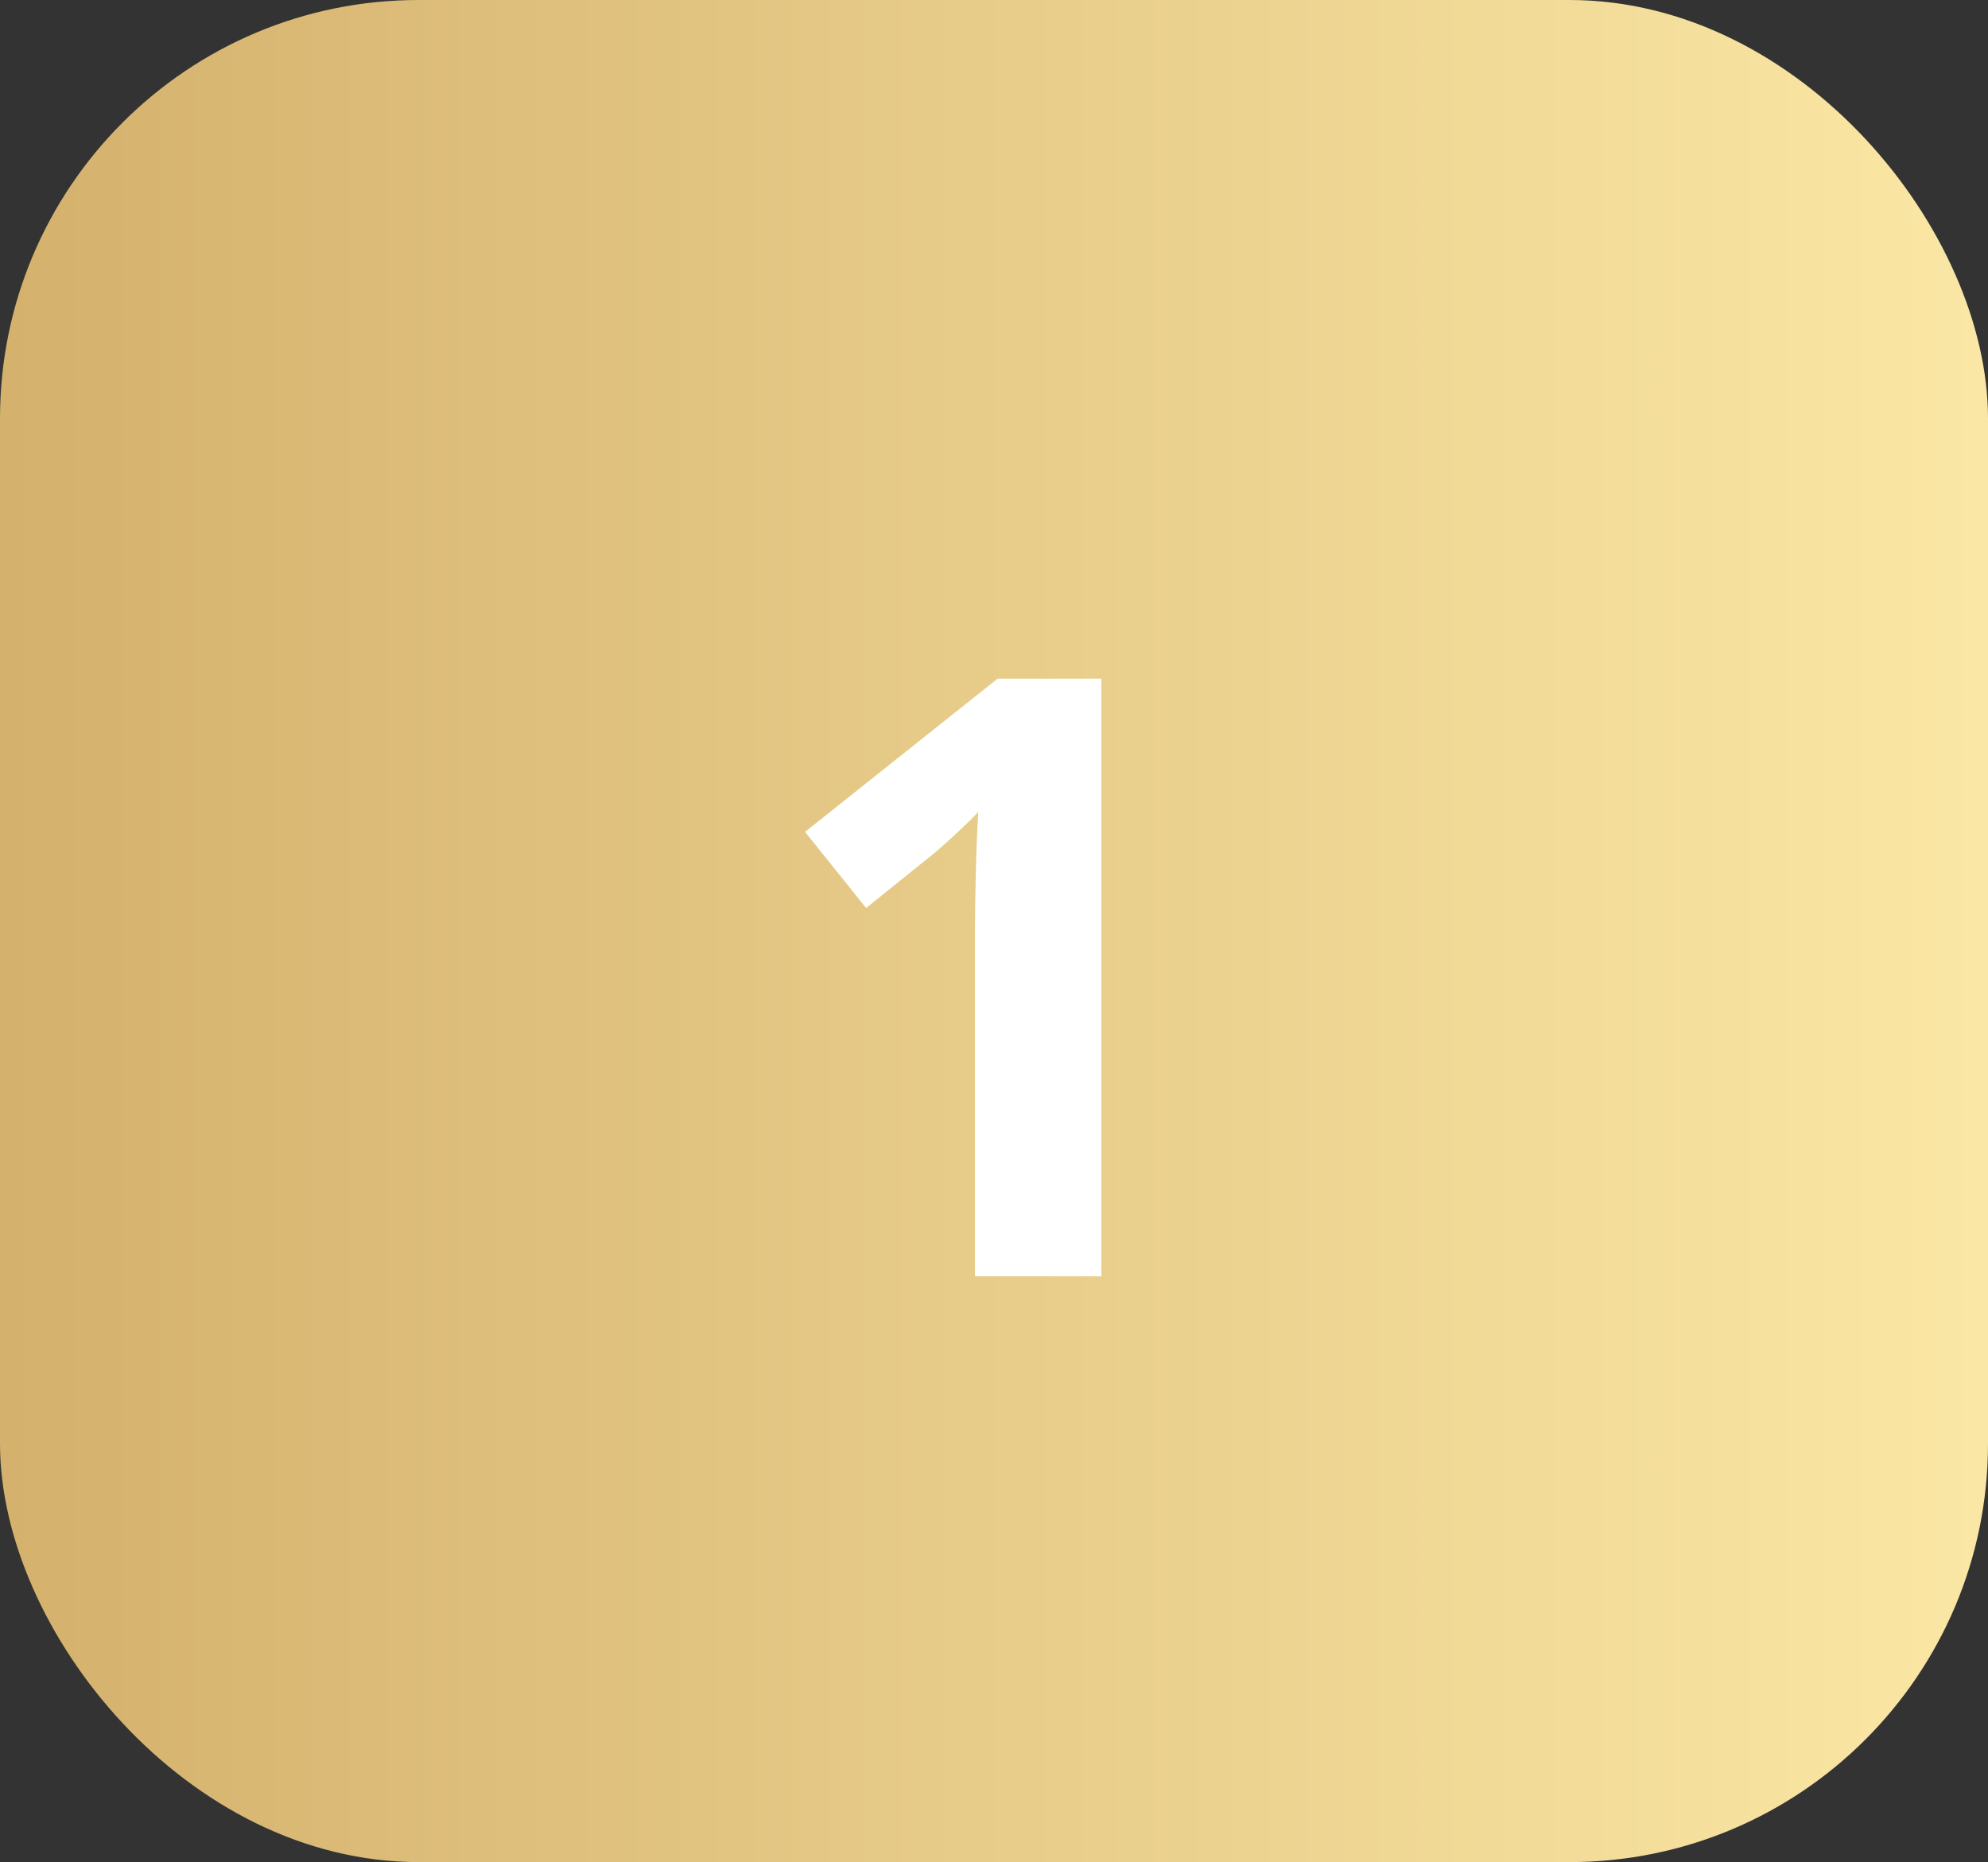 <svg xmlns="http://www.w3.org/2000/svg" width="95" height="89" viewBox="0 0 95 89" fill="none"><rect x="0" y="0" width="95" height="89" fill="#333333" stroke="none"/><rect width="95" height="89" rx="20" fill="url(#paint0_linear_113_954)"></rect><path d="M52.629 61H46.589V44.48C46.589 43.813 46.603 42.92 46.629 41.8C46.656 40.653 46.696 39.653 46.749 38.8C46.616 38.96 46.323 39.253 45.869 39.68C45.443 40.08 45.043 40.44 44.669 40.76L41.389 43.4L38.469 39.76L47.669 32.44H52.629V61Z" fill="white"></path><defs><linearGradient id="paint0_linear_113_954" x1="-3.53903e-07" y1="44.5" x2="95" y2="44.5" gradientUnits="userSpaceOnUse"><stop stop-color="#D4B16D"></stop><stop offset="1" stop-color="#FBE7A5"></stop></linearGradient></defs></svg>